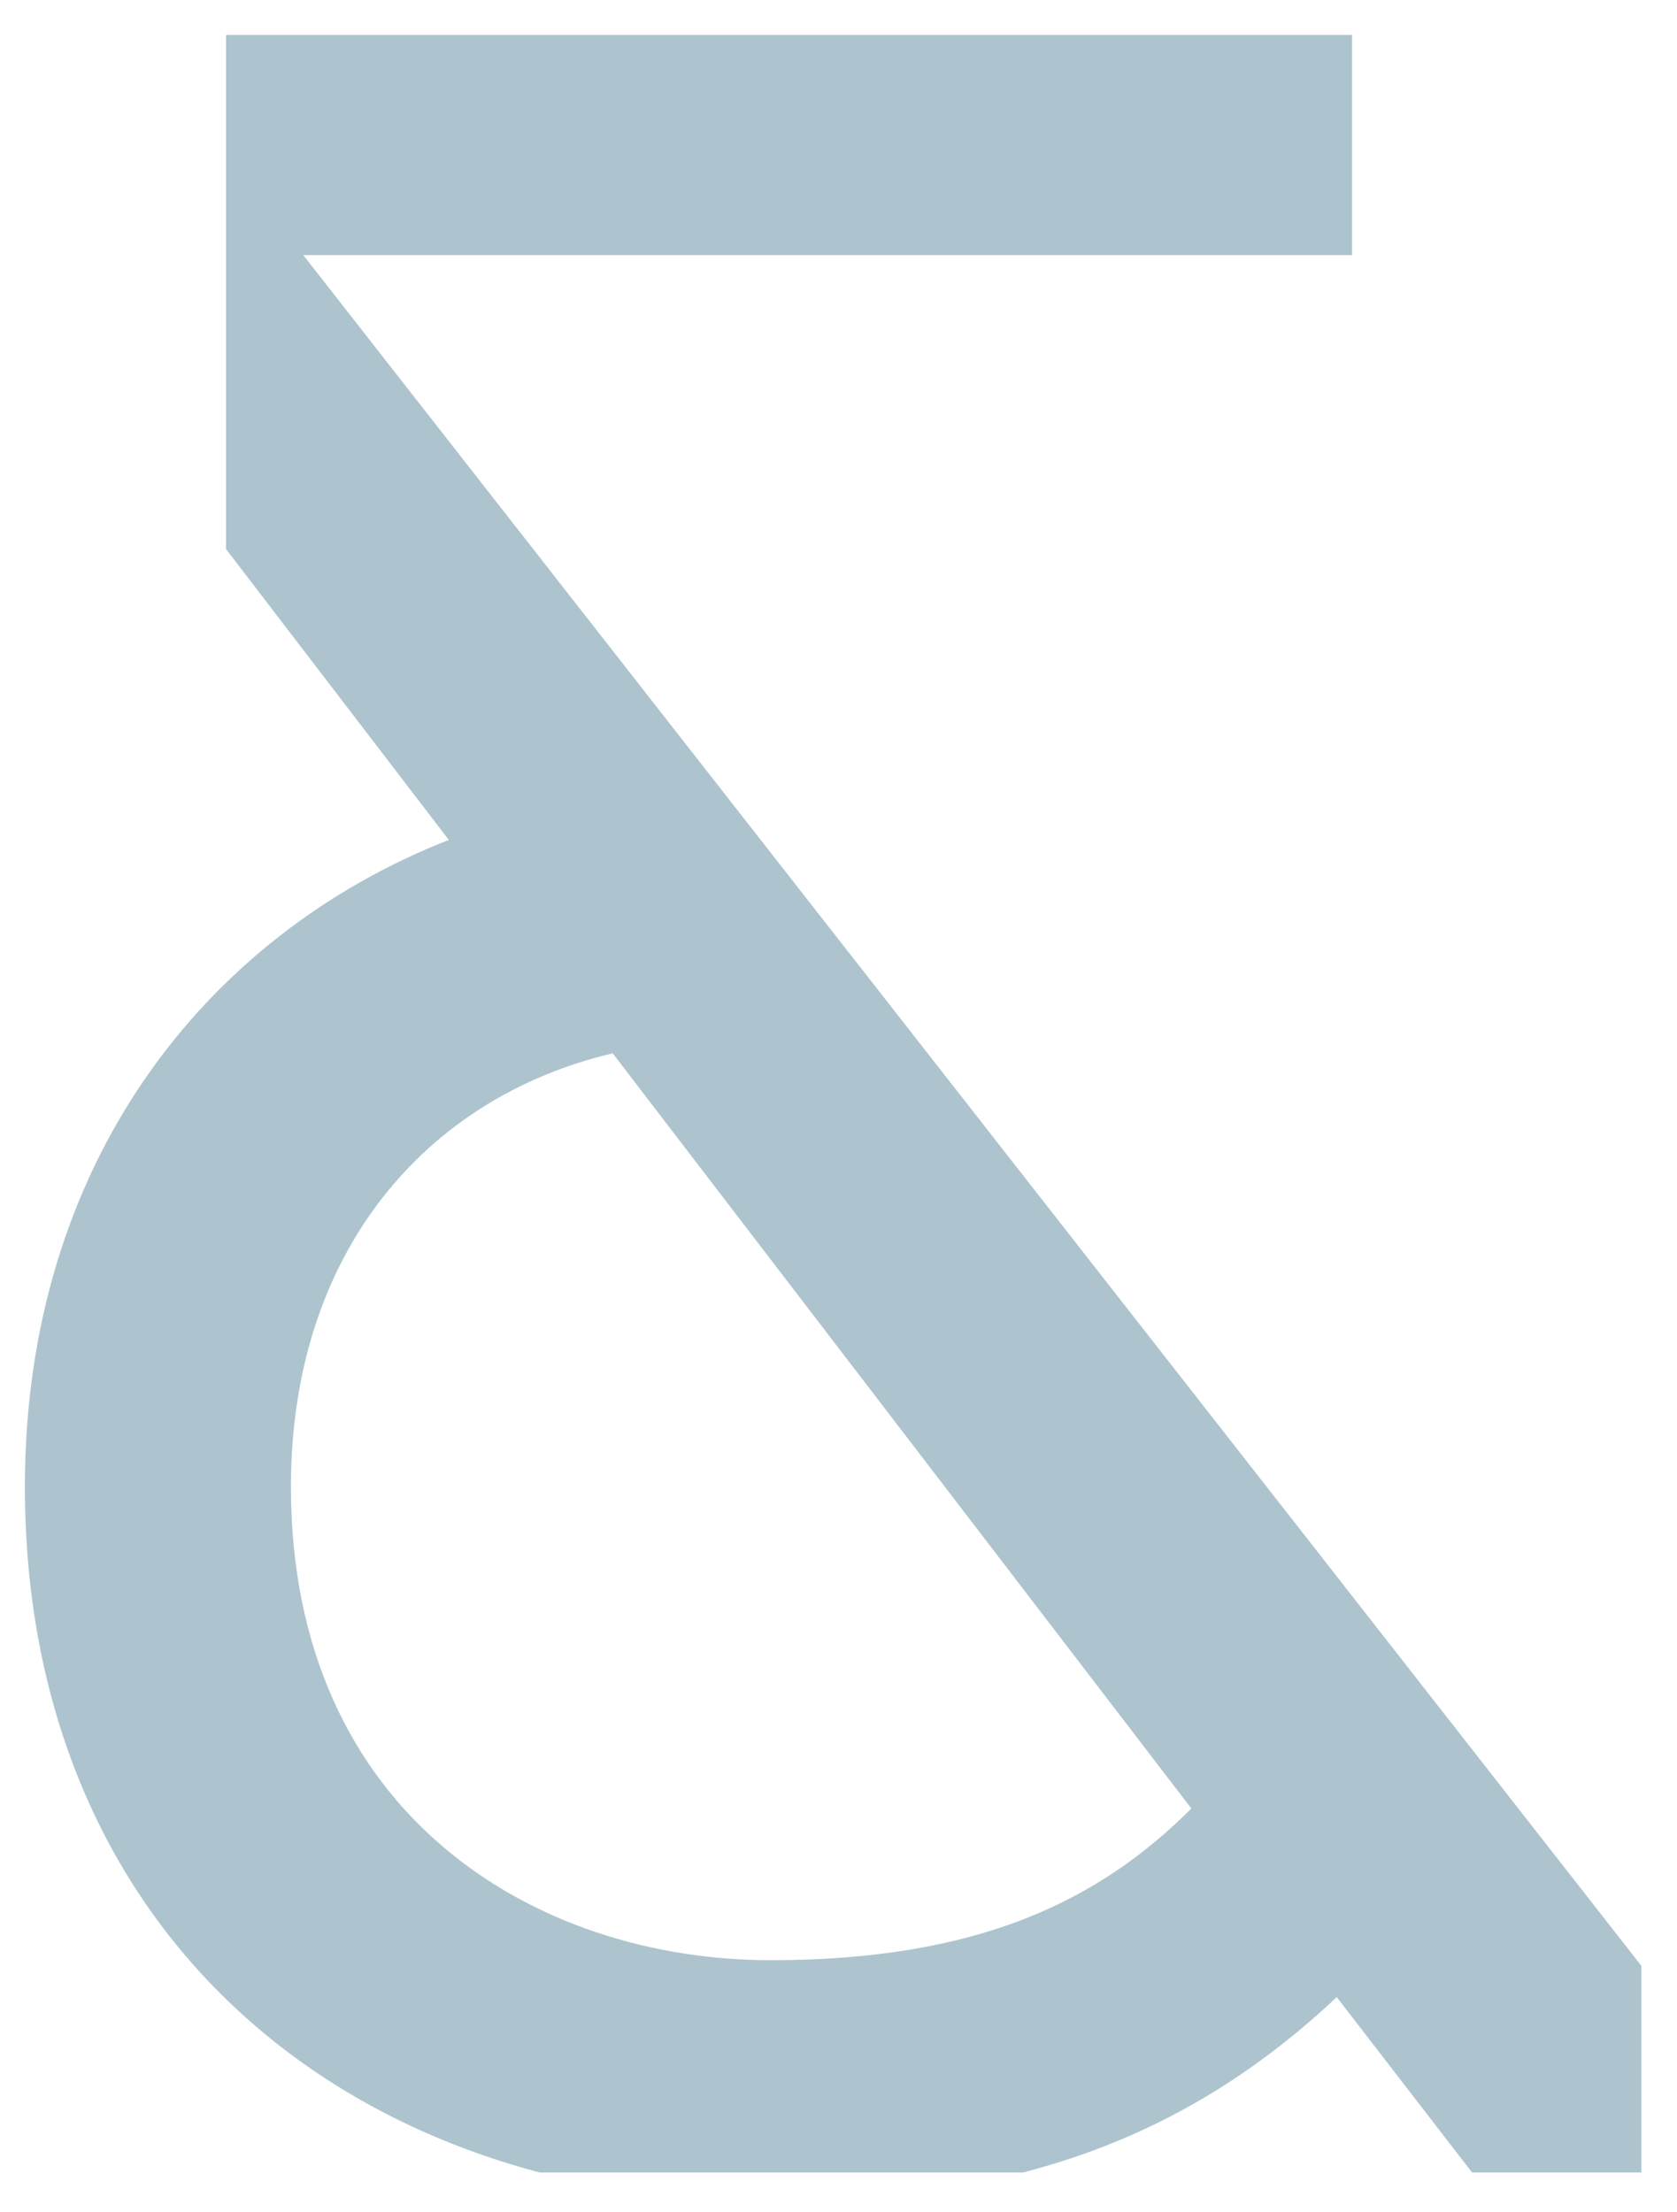 <svg xmlns="http://www.w3.org/2000/svg" xmlns:xlink="http://www.w3.org/1999/xlink" id="Capa_1" viewBox="0 0 417.78 550.93"><defs><style>.cls-1{clip-path:url(#clippath);}.cls-2{fill:none;}.cls-3{fill:#adc4ce;}</style><clipPath id="clippath"><rect class="cls-2" x="-82.68" y="8.71" width="491.58" height="532.42"></rect></clipPath></defs><g class="cls-1"><path class="cls-3" d="M333.01,497.46c-37.78,35.44-80.94,50.89-141.04,50.89-105.6,0-185.77-67.05-185.77-178.04,0-80.16,44.69-137.22,105.61-161.1l-55.5-72.44V1.89H336.84V63.55H75.56l373.83,477.85h-82.46l-33.91-43.94Zm-141.04-9.21c51.63,0,81.68-14.67,104.83-37.78l-144.16-188.1c-46.25,10.84-80.16,49.33-80.16,107.94,0,81.65,60.88,117.94,119.5,117.94Z"></path></g></svg>